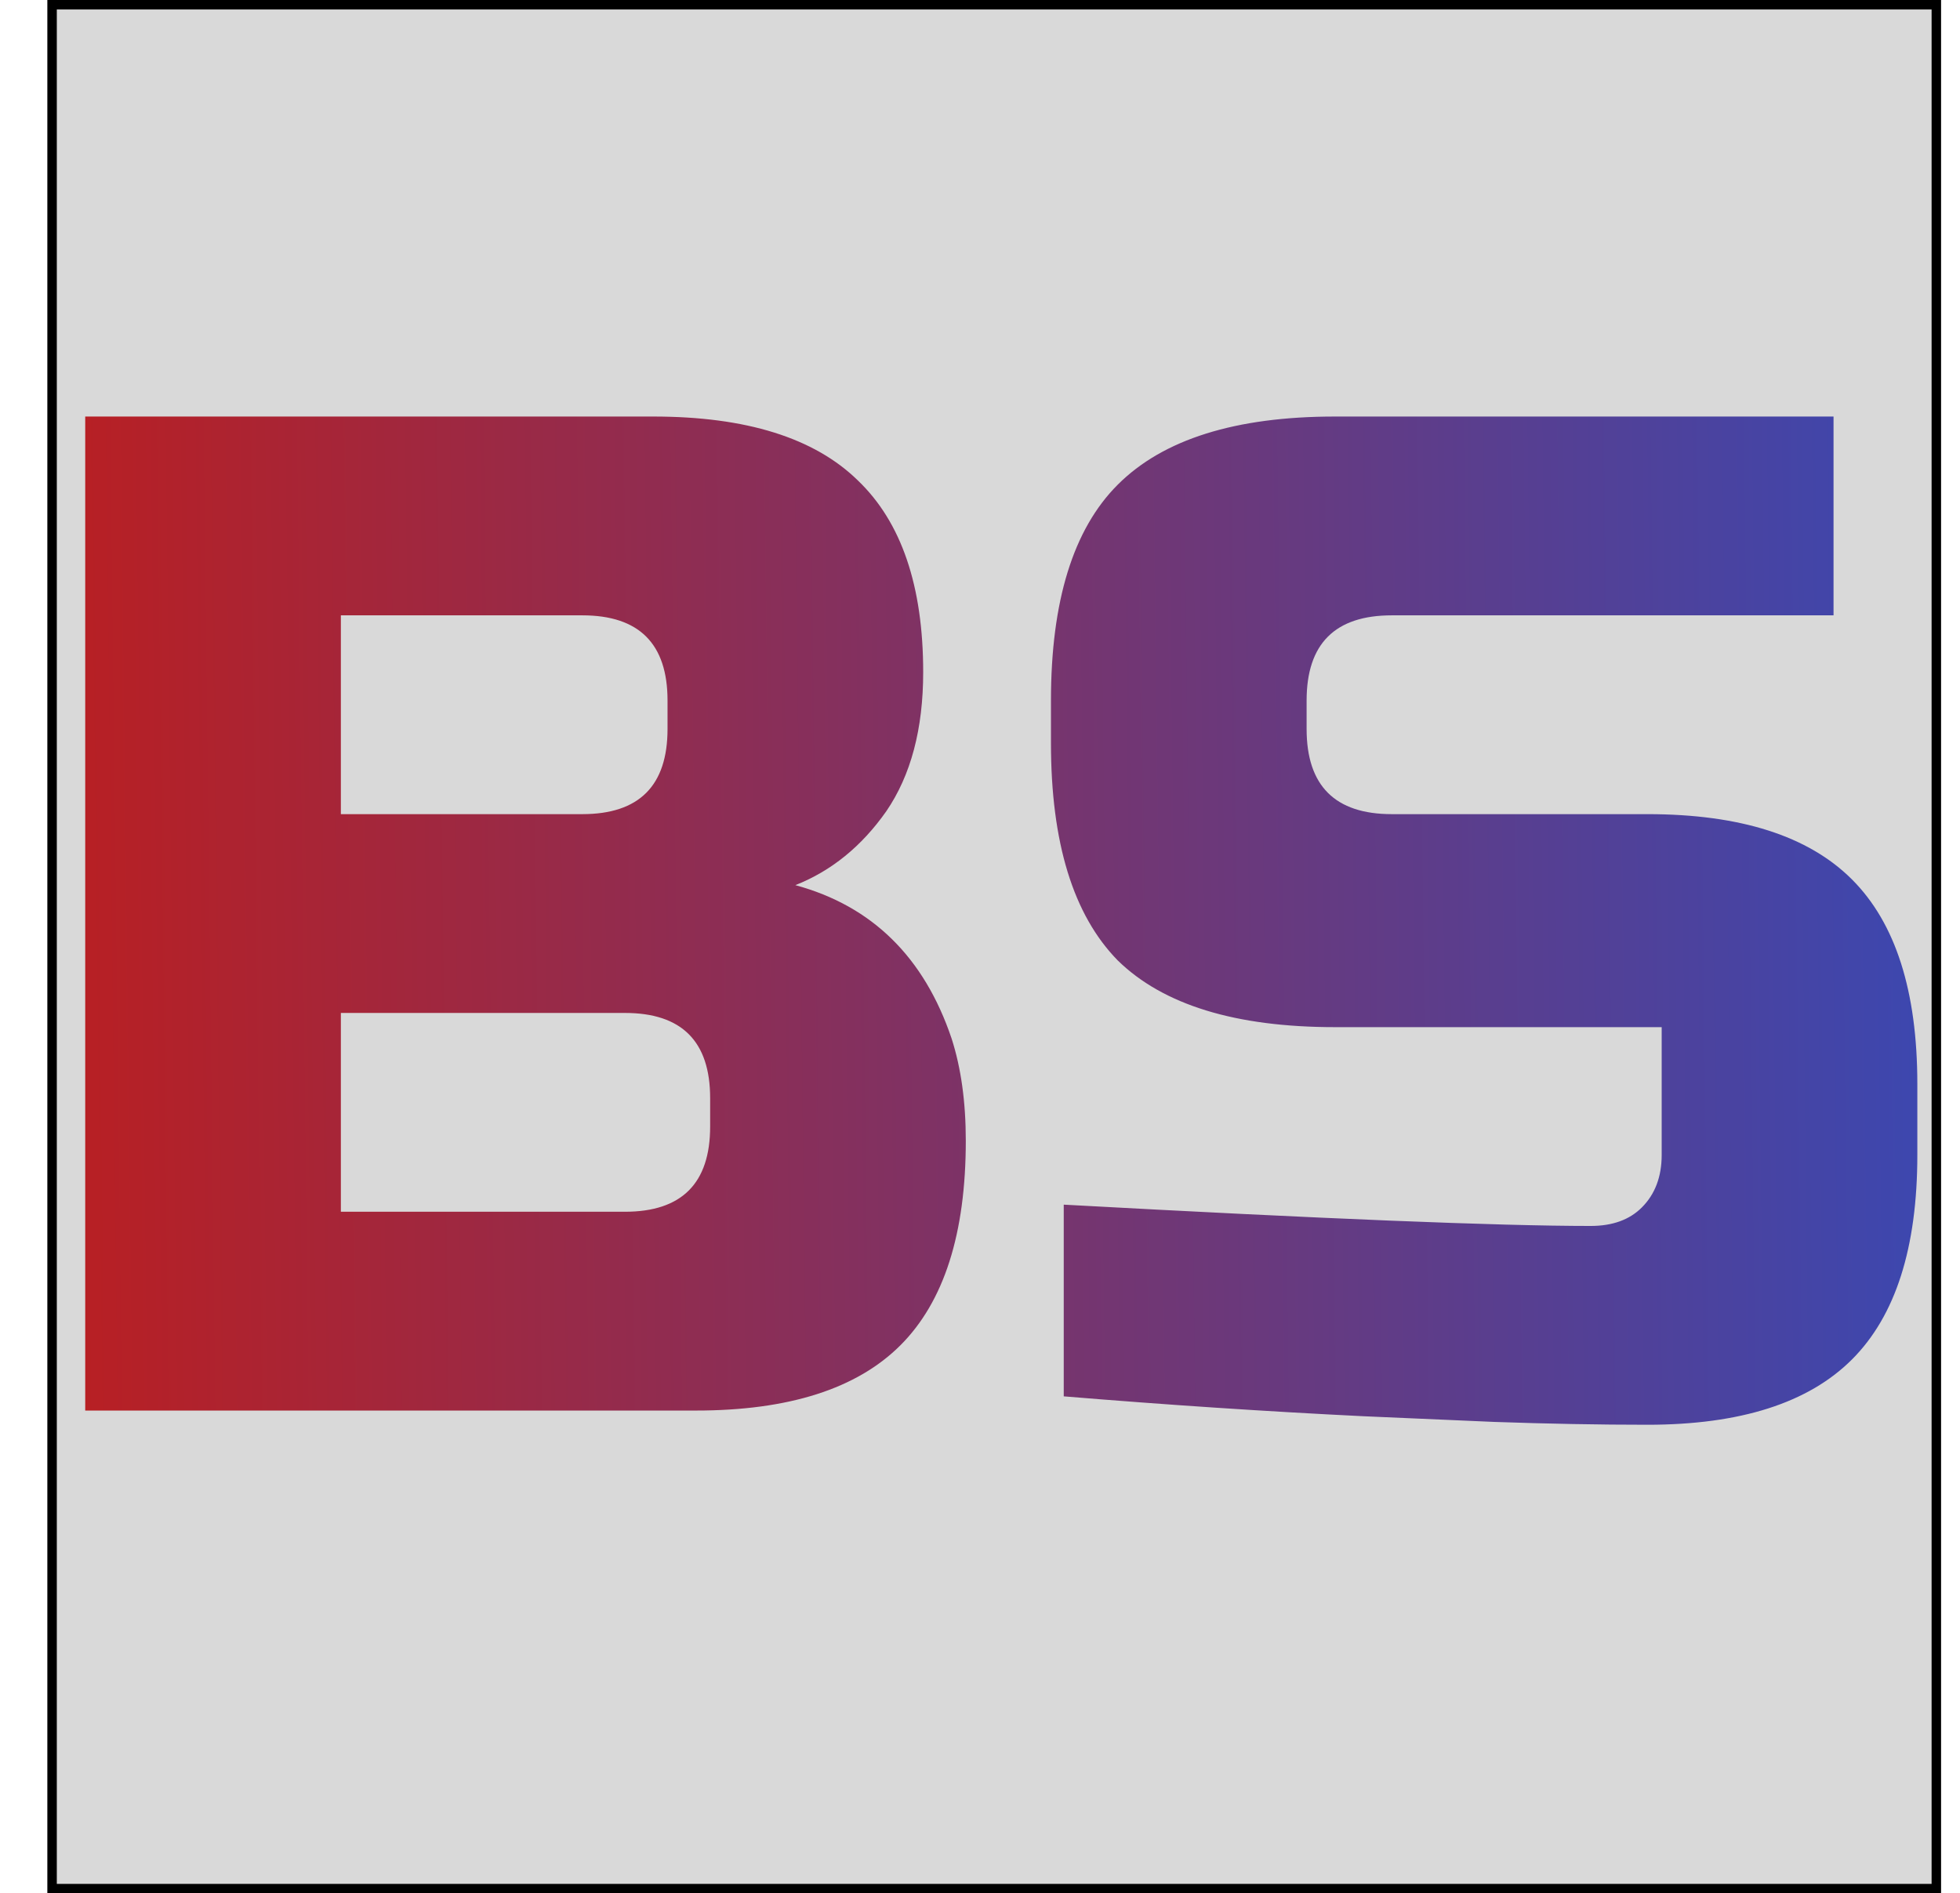 <?xml version="1.0" encoding="UTF-8"?> <svg xmlns="http://www.w3.org/2000/svg" width="207" height="200" viewBox="0 0 207 200" fill="none"><path d="M5.5 0.5H204.5V199.5H5.5V0.5Z" fill="#D9D9D9" stroke="black"></path><path d="M9 44H69C78.8 44 86 46.25 90.6 50.75C95.2 55.15 97.5 61.9 97.5 71C97.5 77 96.2 81.9 93.6 85.7C91 89.4 87.8 92 84 93.5C92.1 95.7 97.6 101.1 100.5 109.7C101.5 112.8 102 116.4 102 120.5C102 130.3 99.7 137.5 95.1 142.1C90.5 146.7 83.3 149 73.5 149H9V44ZM75 116C75 110 72 107 66 107H36V128H66C72 128 75 125 75 119V116ZM70.5 74C70.5 68 67.5 65 61.5 65H36V86H61.5C67.5 86 70.5 83 70.5 77V74ZM112.344 127.25C139.744 128.75 158.294 129.5 167.994 129.5C170.294 129.5 172.094 128.85 173.394 127.55C174.794 126.15 175.494 124.3 175.494 122V108.5H140.994C130.494 108.5 122.844 106.15 118.044 101.45C113.344 96.65 110.994 89 110.994 78.5V74C110.994 63.5 113.344 55.9 118.044 51.2C122.844 46.4 130.494 44 140.994 44H193.644V65H146.994C140.994 65 137.994 68 137.994 74V77C137.994 83 140.994 86 146.994 86H173.994C183.794 86 190.994 88.3 195.594 92.9C200.194 97.5 202.494 104.7 202.494 114.5V122C202.494 131.8 200.194 139 195.594 143.6C190.994 148.2 183.794 150.5 173.994 150.5C168.894 150.5 163.494 150.4 157.794 150.2L143.994 149.6C133.794 149.1 123.244 148.4 112.344 147.5V127.25Z" fill="url(#paint0_linear_11_3)"></path><defs><linearGradient id="paint0_linear_11_3" x1="3.33992e-08" y1="101.743" x2="207" y2="99.282" gradientUnits="userSpaceOnUse"><stop stop-color="#BD1E1E"></stop><stop offset="1" stop-color="#3A48B2"></stop></linearGradient></defs></svg> 